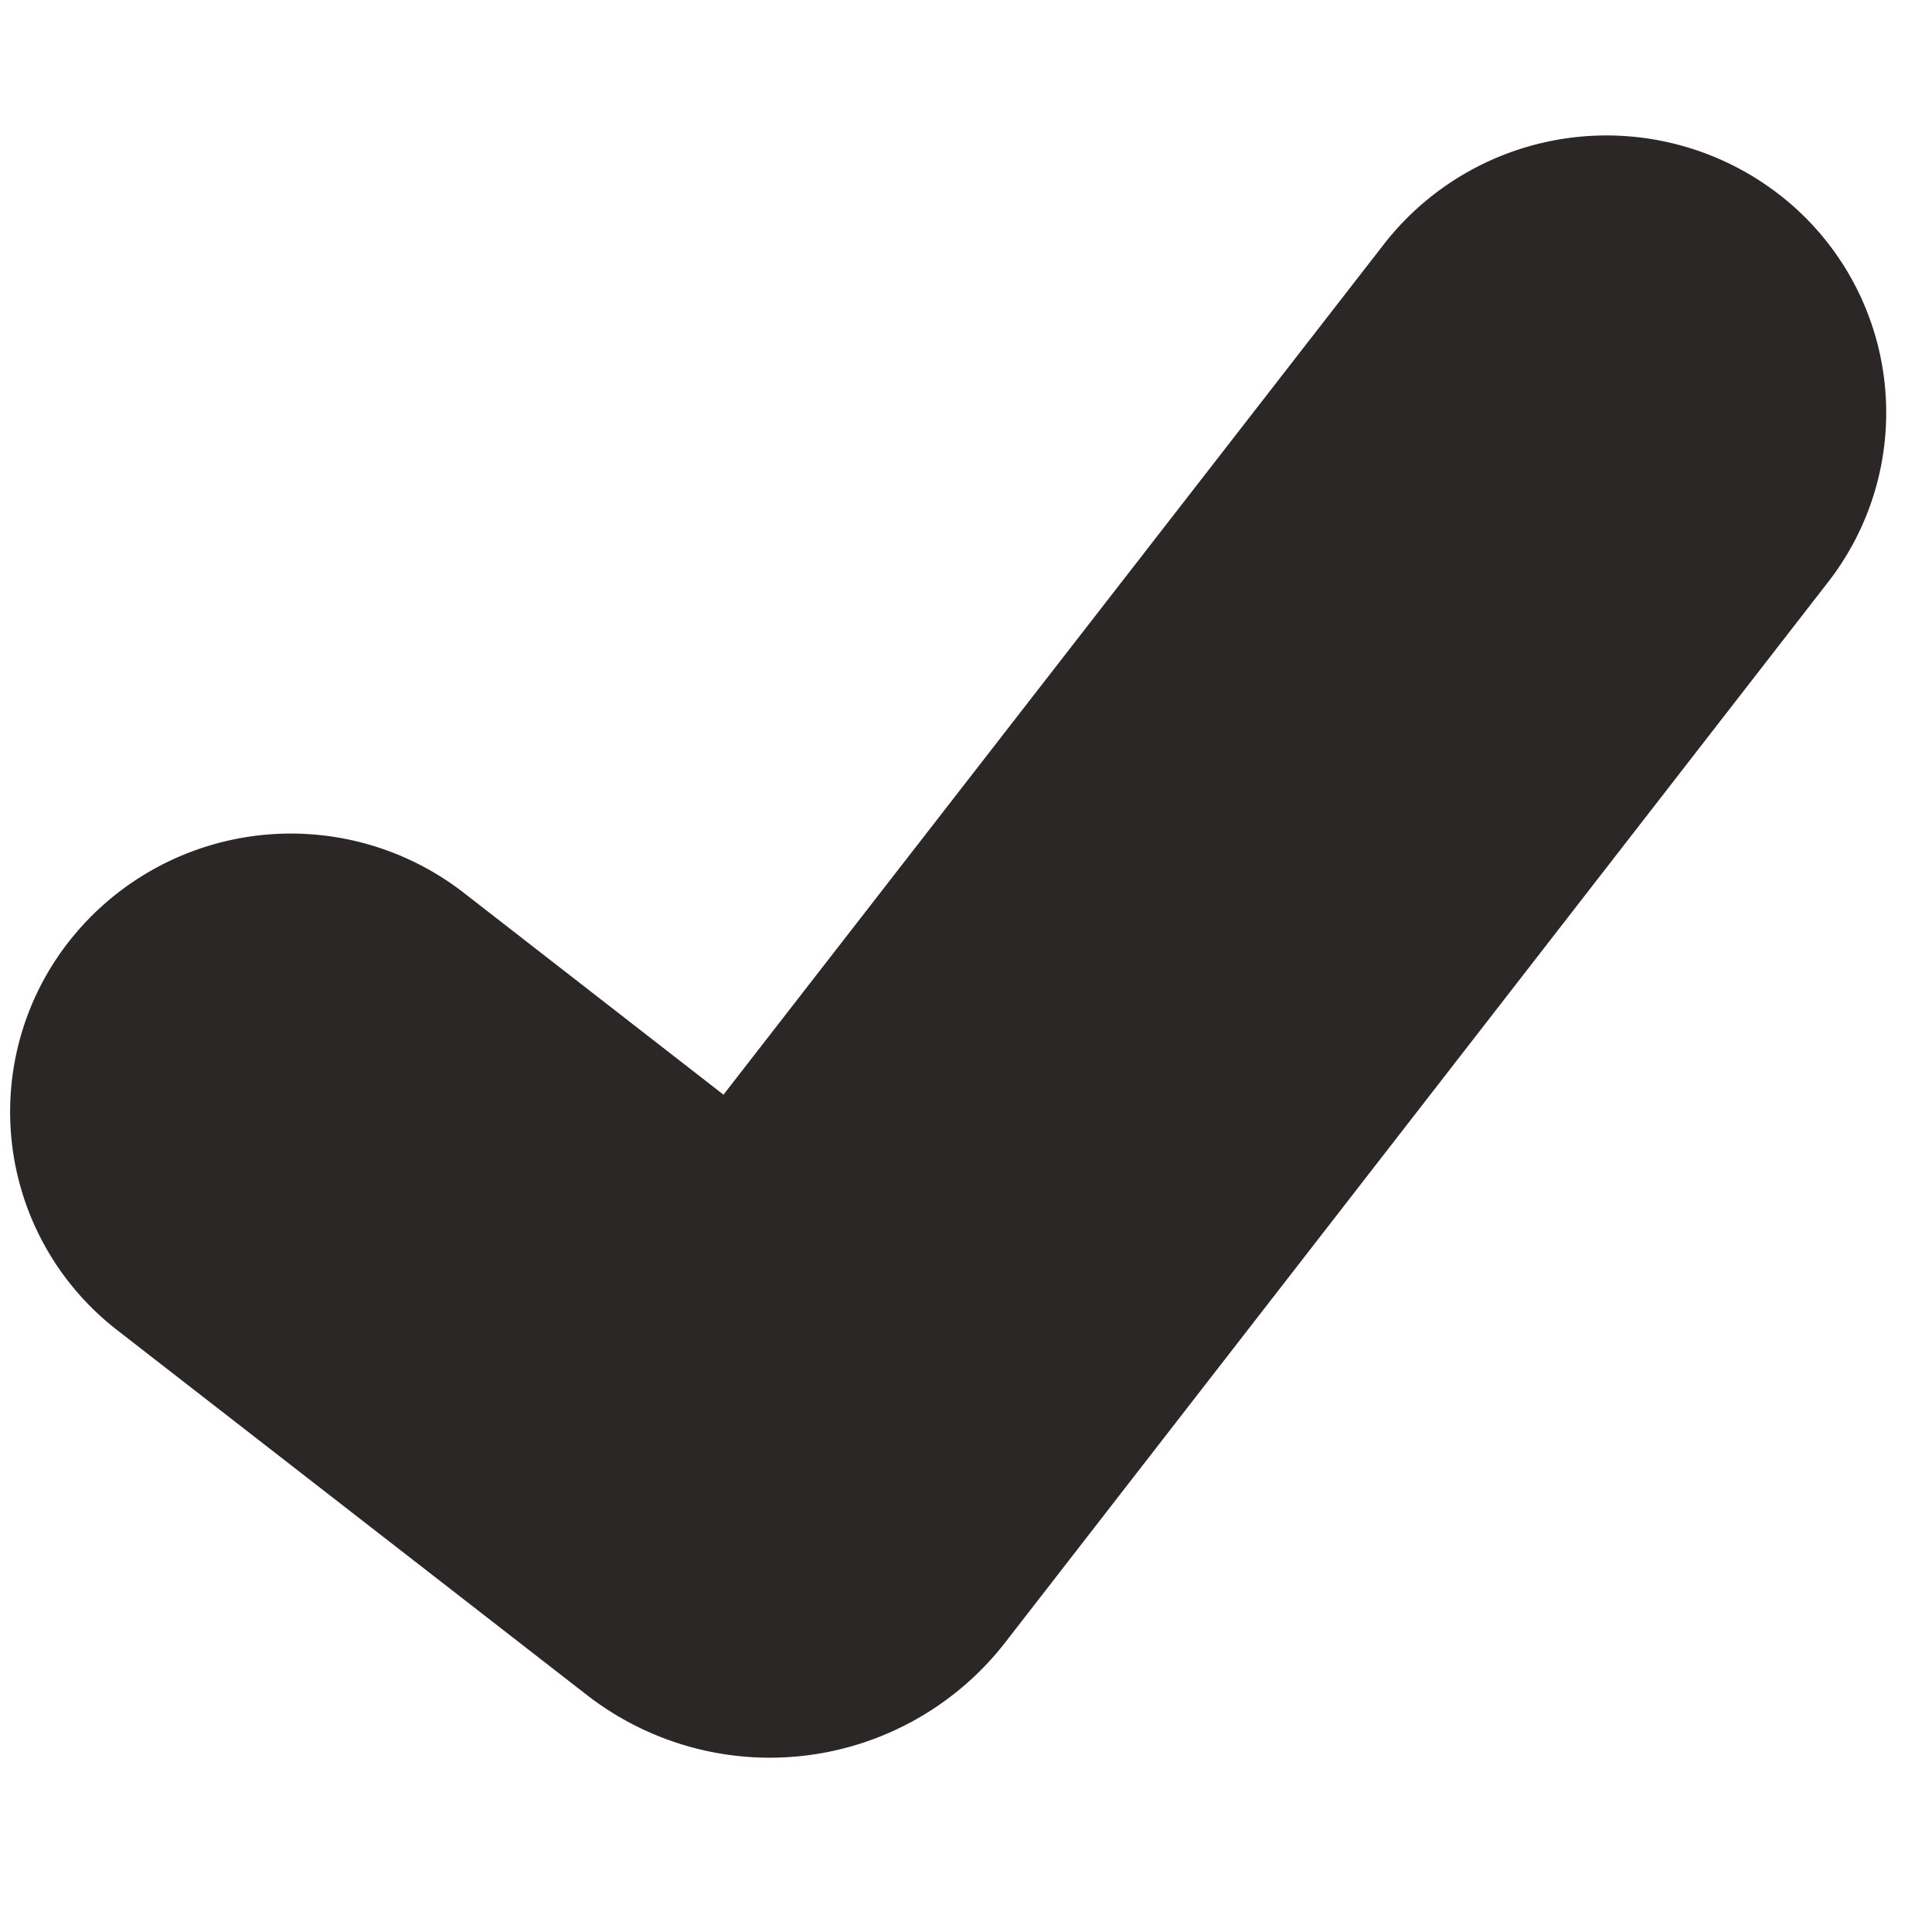  <svg xmlns="http://www.w3.org/2000/svg" width="10" height="10" viewBox="0 0 10 10">
  <path
    fill="#2B2727"
    fill-rule="nonzero"
    stroke="#2B2727"
    stroke-width="2"
    d="M1.152 5.48a.429.429 0 0 0 .068.615l2.433 1.89a.543.543 0 0 0 .757-.093L8.672 2.4a.428.428 0 0 0-.088-.612.46.46 0 0 0-.63.088L4.086 6.857a.271.271 0 0 1-.378.047L1.786 5.41a.46.46 0 0 0-.634.07z"
  />
</svg>